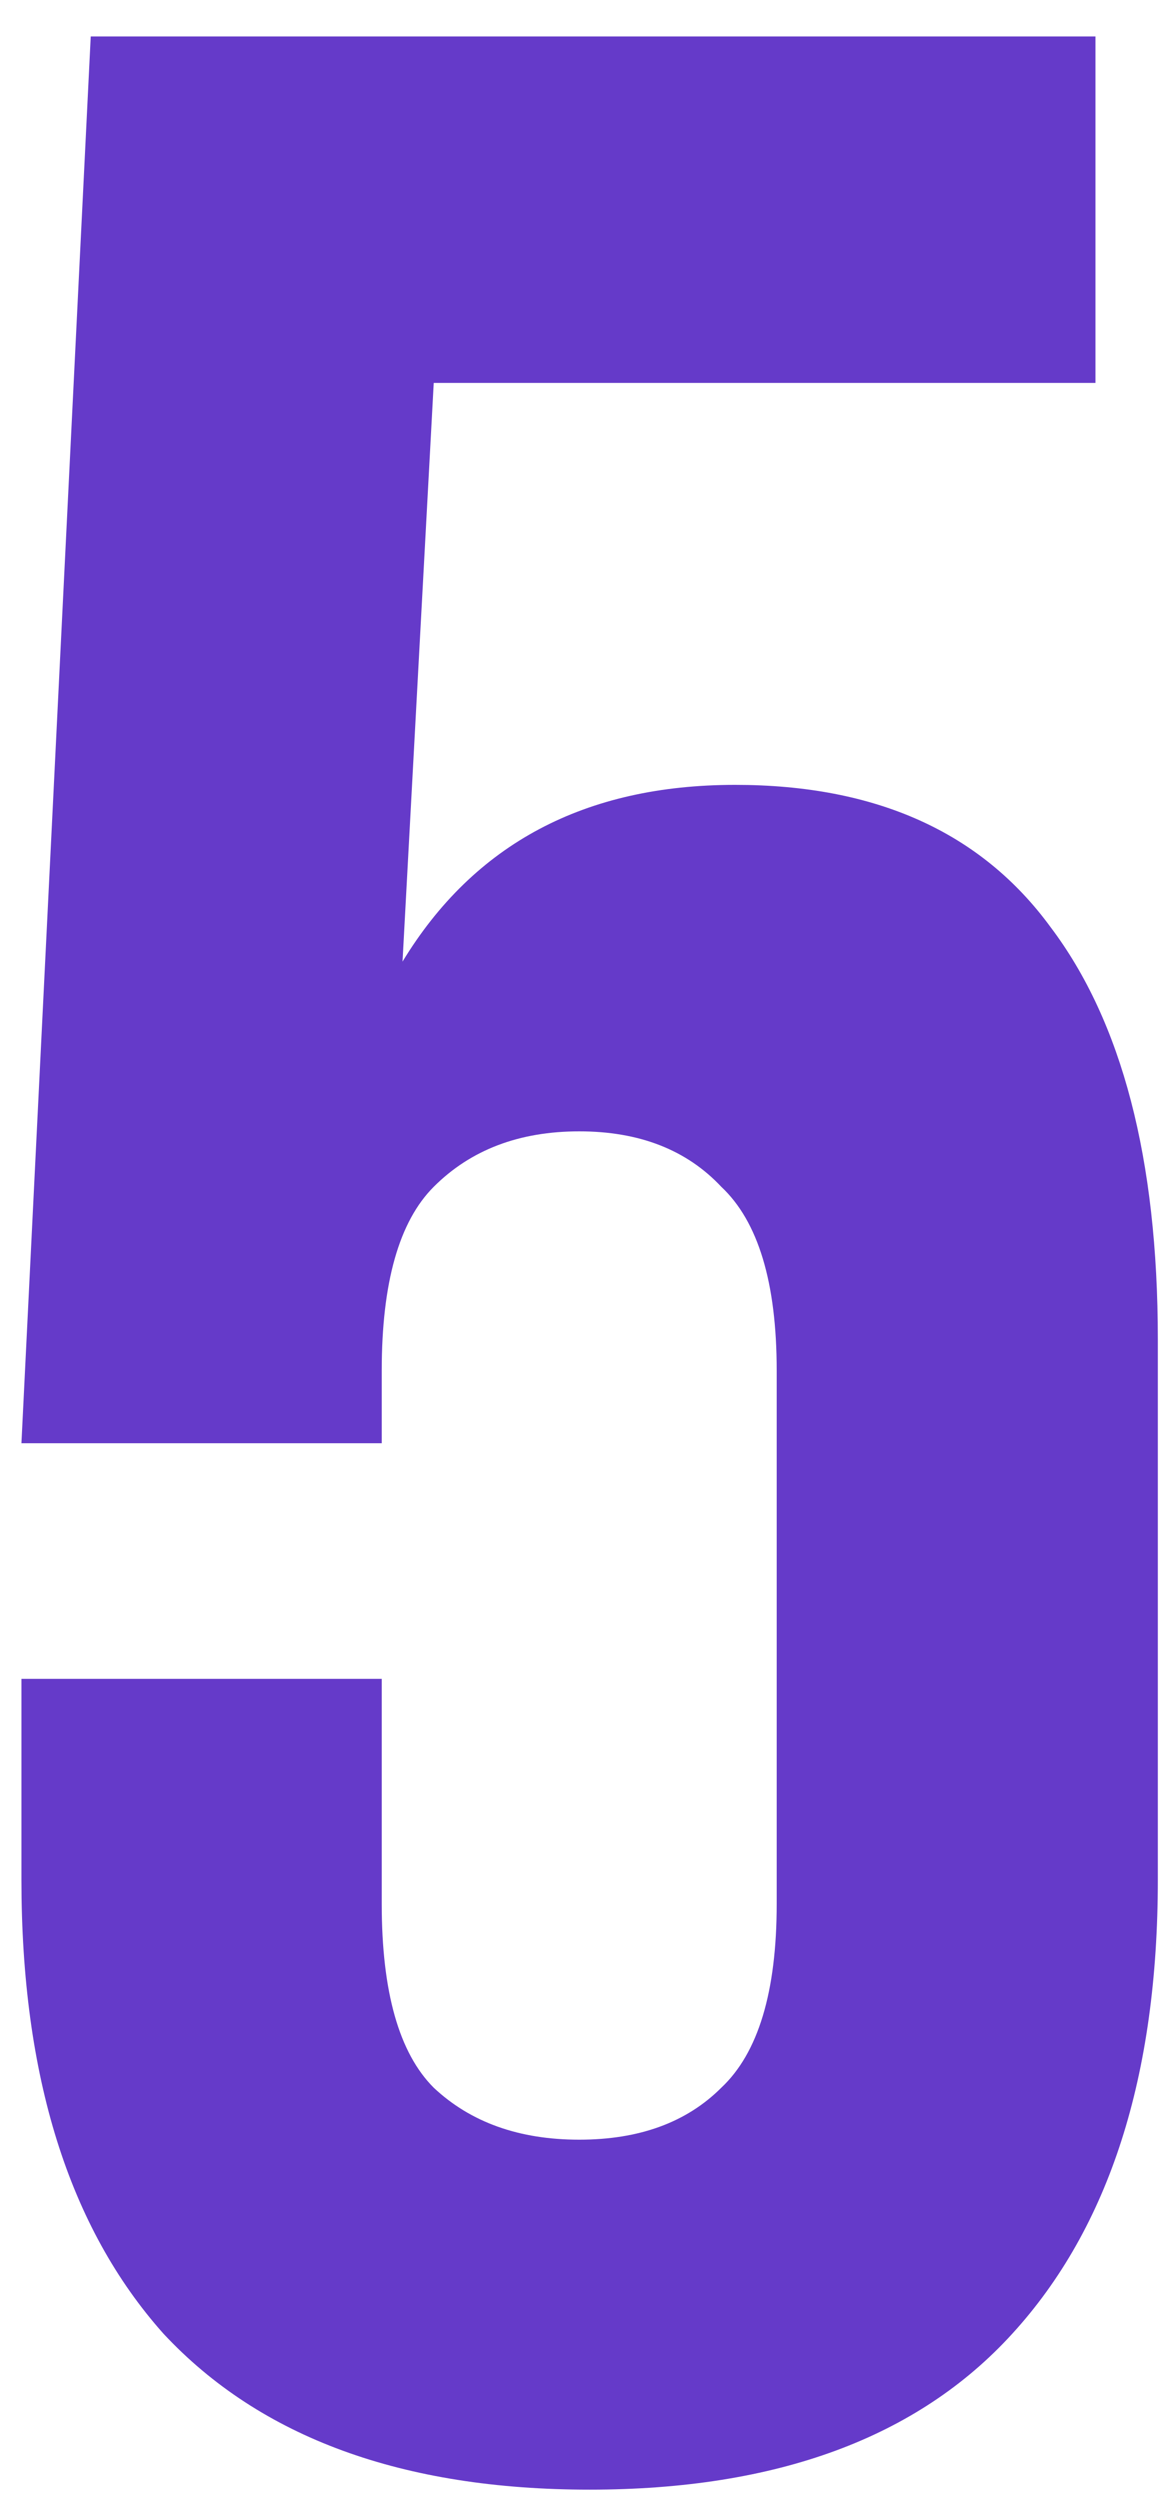<svg width="31" height="66" viewBox="0 0 31 66" fill="none" xmlns="http://www.w3.org/2000/svg">
<path d="M10.08 44.325V50.271C10.08 52.589 10.538 54.205 11.453 55.12C12.428 56.035 13.709 56.492 15.295 56.492C16.881 56.492 18.131 56.035 19.046 55.12C20.021 54.205 20.509 52.589 20.509 50.271V36.183C20.509 33.865 20.021 32.249 19.046 31.334C18.131 30.358 16.881 29.87 15.295 29.87C13.709 29.87 12.428 30.358 11.453 31.334C10.538 32.249 10.08 33.865 10.08 36.183V38.104H0.566L2.396 0.962H28.926V10.11H11.453L10.629 25.388C12.52 22.277 15.447 20.722 19.412 20.722C23.132 20.722 25.907 21.972 27.737 24.473C29.627 26.973 30.573 30.602 30.573 35.359V49.631C30.573 54.815 29.292 58.81 26.73 61.615C24.23 64.36 20.509 65.732 15.569 65.732C10.629 65.732 6.878 64.36 4.317 61.615C1.816 58.81 0.566 54.815 0.566 49.631V44.325H10.08Z" fill="#653AC9"/>
</svg>
